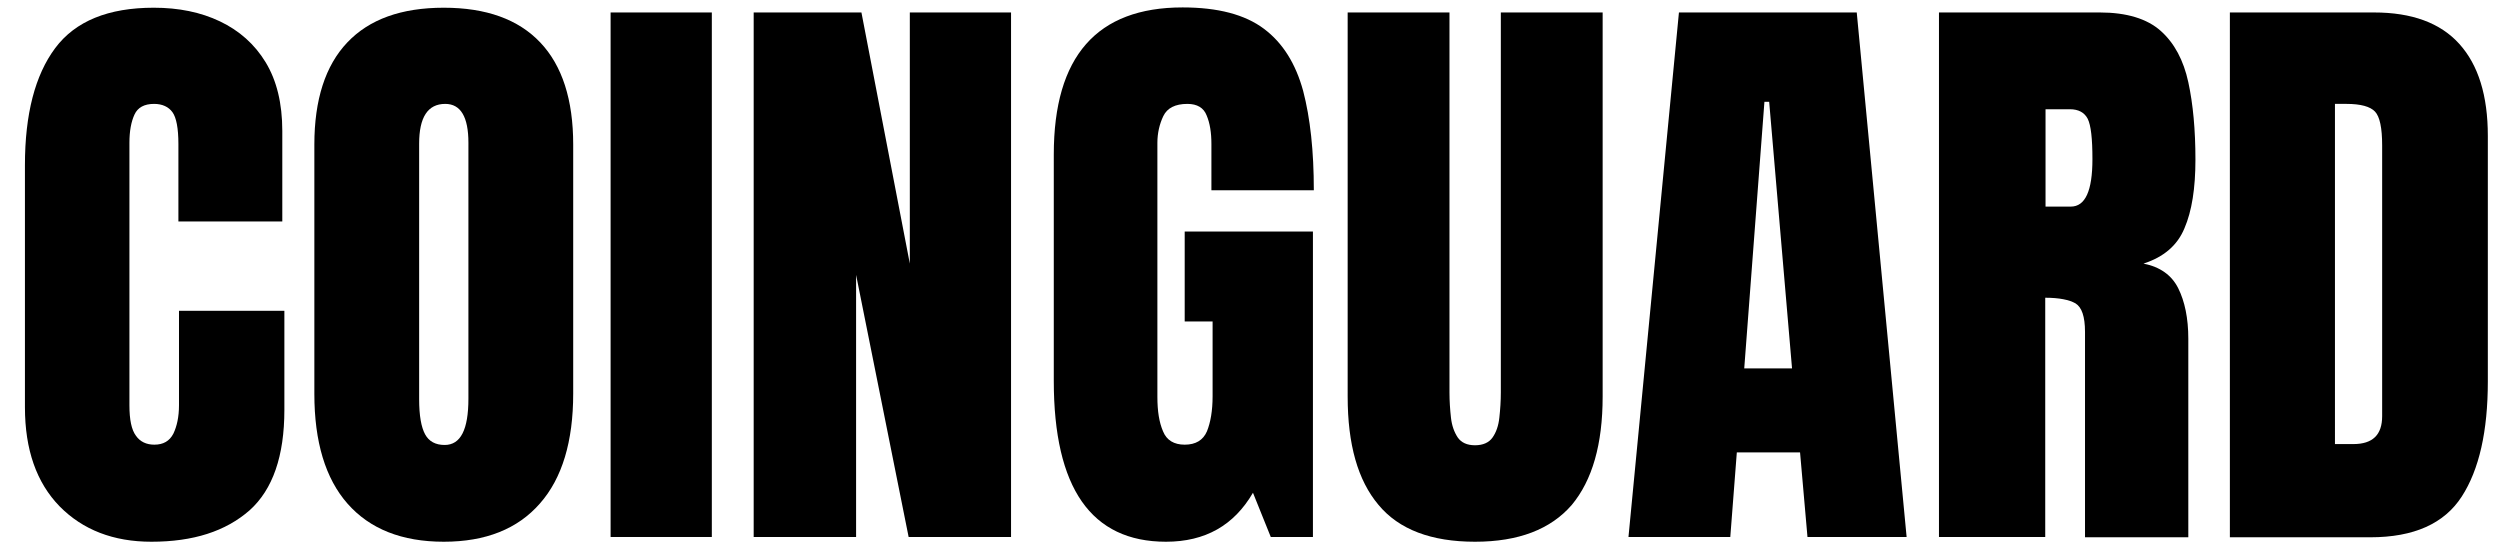 <svg xmlns="http://www.w3.org/2000/svg" xmlns:xlink="http://www.w3.org/1999/xlink" id="Layer_1" x="0px" y="0px" viewBox="0 0 842.2 186.1" style="enable-background:new 0 0 842.2 186.1;" xml:space="preserve"><g>	<g>		<path d="M51,182.5c-12.8,0-23.1-4-30.9-11.9c-7.8-8-11.7-19.1-11.7-33.4V55.6c0-17.1,3.4-30.3,10.2-39.4   C25.4,7.1,36.5,2.6,51.8,2.6c8.4,0,15.8,1.5,22.3,4.6c6.5,3.1,11.7,7.7,15.4,13.8c3.7,6.1,5.6,13.8,5.6,23.1v30.5H60.1V48.5   c0-5.3-0.7-8.9-2-10.7c-1.3-1.8-3.4-2.8-6.2-2.8c-3.3,0-5.5,1.2-6.6,3.6c-1.1,2.4-1.7,5.5-1.7,9.5v88.4c0,4.9,0.7,8.3,2.2,10.3   c1.4,2,3.5,3,6.2,3c3,0,5.1-1.2,6.4-3.7c1.2-2.5,1.9-5.7,1.9-9.6v-31.8h35.5v33.4c0,15.5-3.9,26.8-11.7,33.8   C76,179,65.1,182.5,51,182.5z"></path>		<path d="M149.5,182.5c-14.1,0-24.9-4.3-32.4-12.8c-7.5-8.5-11.2-20.9-11.2-37V48.7c0-15.1,3.7-26.6,11.1-34.4   c7.4-7.8,18.2-11.7,32.5-11.7s25.1,3.9,32.5,11.7c7.4,7.8,11.1,19.3,11.1,34.4v83.9c0,16.1-3.7,28.5-11.2,37   C174.4,178.2,163.6,182.5,149.5,182.5z M149.8,149.9c5.4,0,8-5.2,8-15.6V48.1c0-8.7-2.6-13.1-7.8-13.1c-5.9,0-8.8,4.5-8.8,13.4   v86.1c0,5.5,0.7,9.4,2,11.8C144.5,148.7,146.7,149.9,149.8,149.9z"></path>		<path d="M205.7,180.9V4.2h34.1v176.7H205.7z"></path>		<path d="M253.9,180.9V4.2h36.3l16.3,84.6V4.2h34.1v176.7h-34.5l-17.7-88.3v88.3H253.9z"></path>		<path d="M392.8,182.5c-25.2,0-37.8-18.1-37.8-54.2V52c0-33,14.5-49.5,43.4-49.5c11.9,0,21,2.4,27.4,7.2   c6.4,4.8,10.7,11.8,13.2,20.9c2.4,9.2,3.6,20.3,3.6,33.5h-34.5V48.5c0-3.8-0.5-7-1.6-9.6c-1-2.6-3.2-3.9-6.5-3.9   c-4.1,0-6.8,1.4-8.1,4.1c-1.3,2.7-2,5.8-2,9v85.6c0,4.8,0.6,8.6,1.9,11.6c1.2,3,3.7,4.5,7.3,4.5c3.7,0,6.2-1.5,7.5-4.5   c1.2-3,1.9-6.9,1.9-11.8v-25.2h-9.4V78h43.2v102.9h-14.2l-6-14.9C415.7,177,406,182.5,392.8,182.5z"></path>		<path d="M496.9,182.5c-14.7,0-25.6-4.1-32.5-12.4c-7-8.3-10.4-20.4-10.4-36.5V4.2h34.3v128c0,2.9,0.2,5.8,0.5,8.5   c0.3,2.7,1.1,4.9,2.3,6.7c1.2,1.7,3.1,2.6,5.8,2.6c2.7,0,4.7-0.9,5.9-2.6c1.2-1.7,2-3.9,2.3-6.7c0.3-2.7,0.5-5.6,0.5-8.5V4.2h34.3   v129.4c0,16.1-3.5,28.2-10.4,36.5C522.4,178.3,511.6,182.5,496.9,182.5z"></path>		<path d="M548.6,180.9L565.6,4.2h59.9l16.8,176.7h-33.4l-2.5-28.5h-21.3l-2.2,28.5H548.6z M587.6,124.1h16.1L596,34.3h-1.6   L587.6,124.1z"></path>		<path d="M653.2,180.9V4.2h54.2c9,0,15.9,2.1,20.5,6.2s7.7,9.9,9.3,17.3c1.6,7.4,2.4,16.1,2.4,26.1c0,9.6-1.2,17.3-3.7,23.1   c-2.4,5.8-7,9.7-13.8,11.9c5.6,1.1,9.5,3.9,11.7,8.3c2.2,4.4,3.4,10.1,3.4,17v66.9h-34.8v-69.2c0-5.2-1.1-8.3-3.2-9.6   c-2.1-1.2-5.5-1.9-10.2-1.9v80.6H653.2z M689.1,69.6h8.5c4.9,0,7.3-5.3,7.3-16c0-6.9-0.5-11.4-1.6-13.6c-1.1-2.1-3.1-3.2-6-3.2   h-8.2V69.6z"></path>		<path d="M751.2,180.9V4.2h48.6c12.7,0,22.3,3.5,28.7,10.6c6.4,7.1,9.6,17.4,9.6,31v82.7c0,16.7-2.9,29.7-8.8,38.8   c-5.9,9.1-16.1,13.7-30.8,13.7H751.2z M786.7,149.6h6.1c6.5,0,9.7-3.1,9.7-9.4V49c0-5.9-0.8-9.7-2.4-11.4   c-1.6-1.7-4.8-2.6-9.6-2.6h-3.9V149.6z"></path>	</g></g></svg>